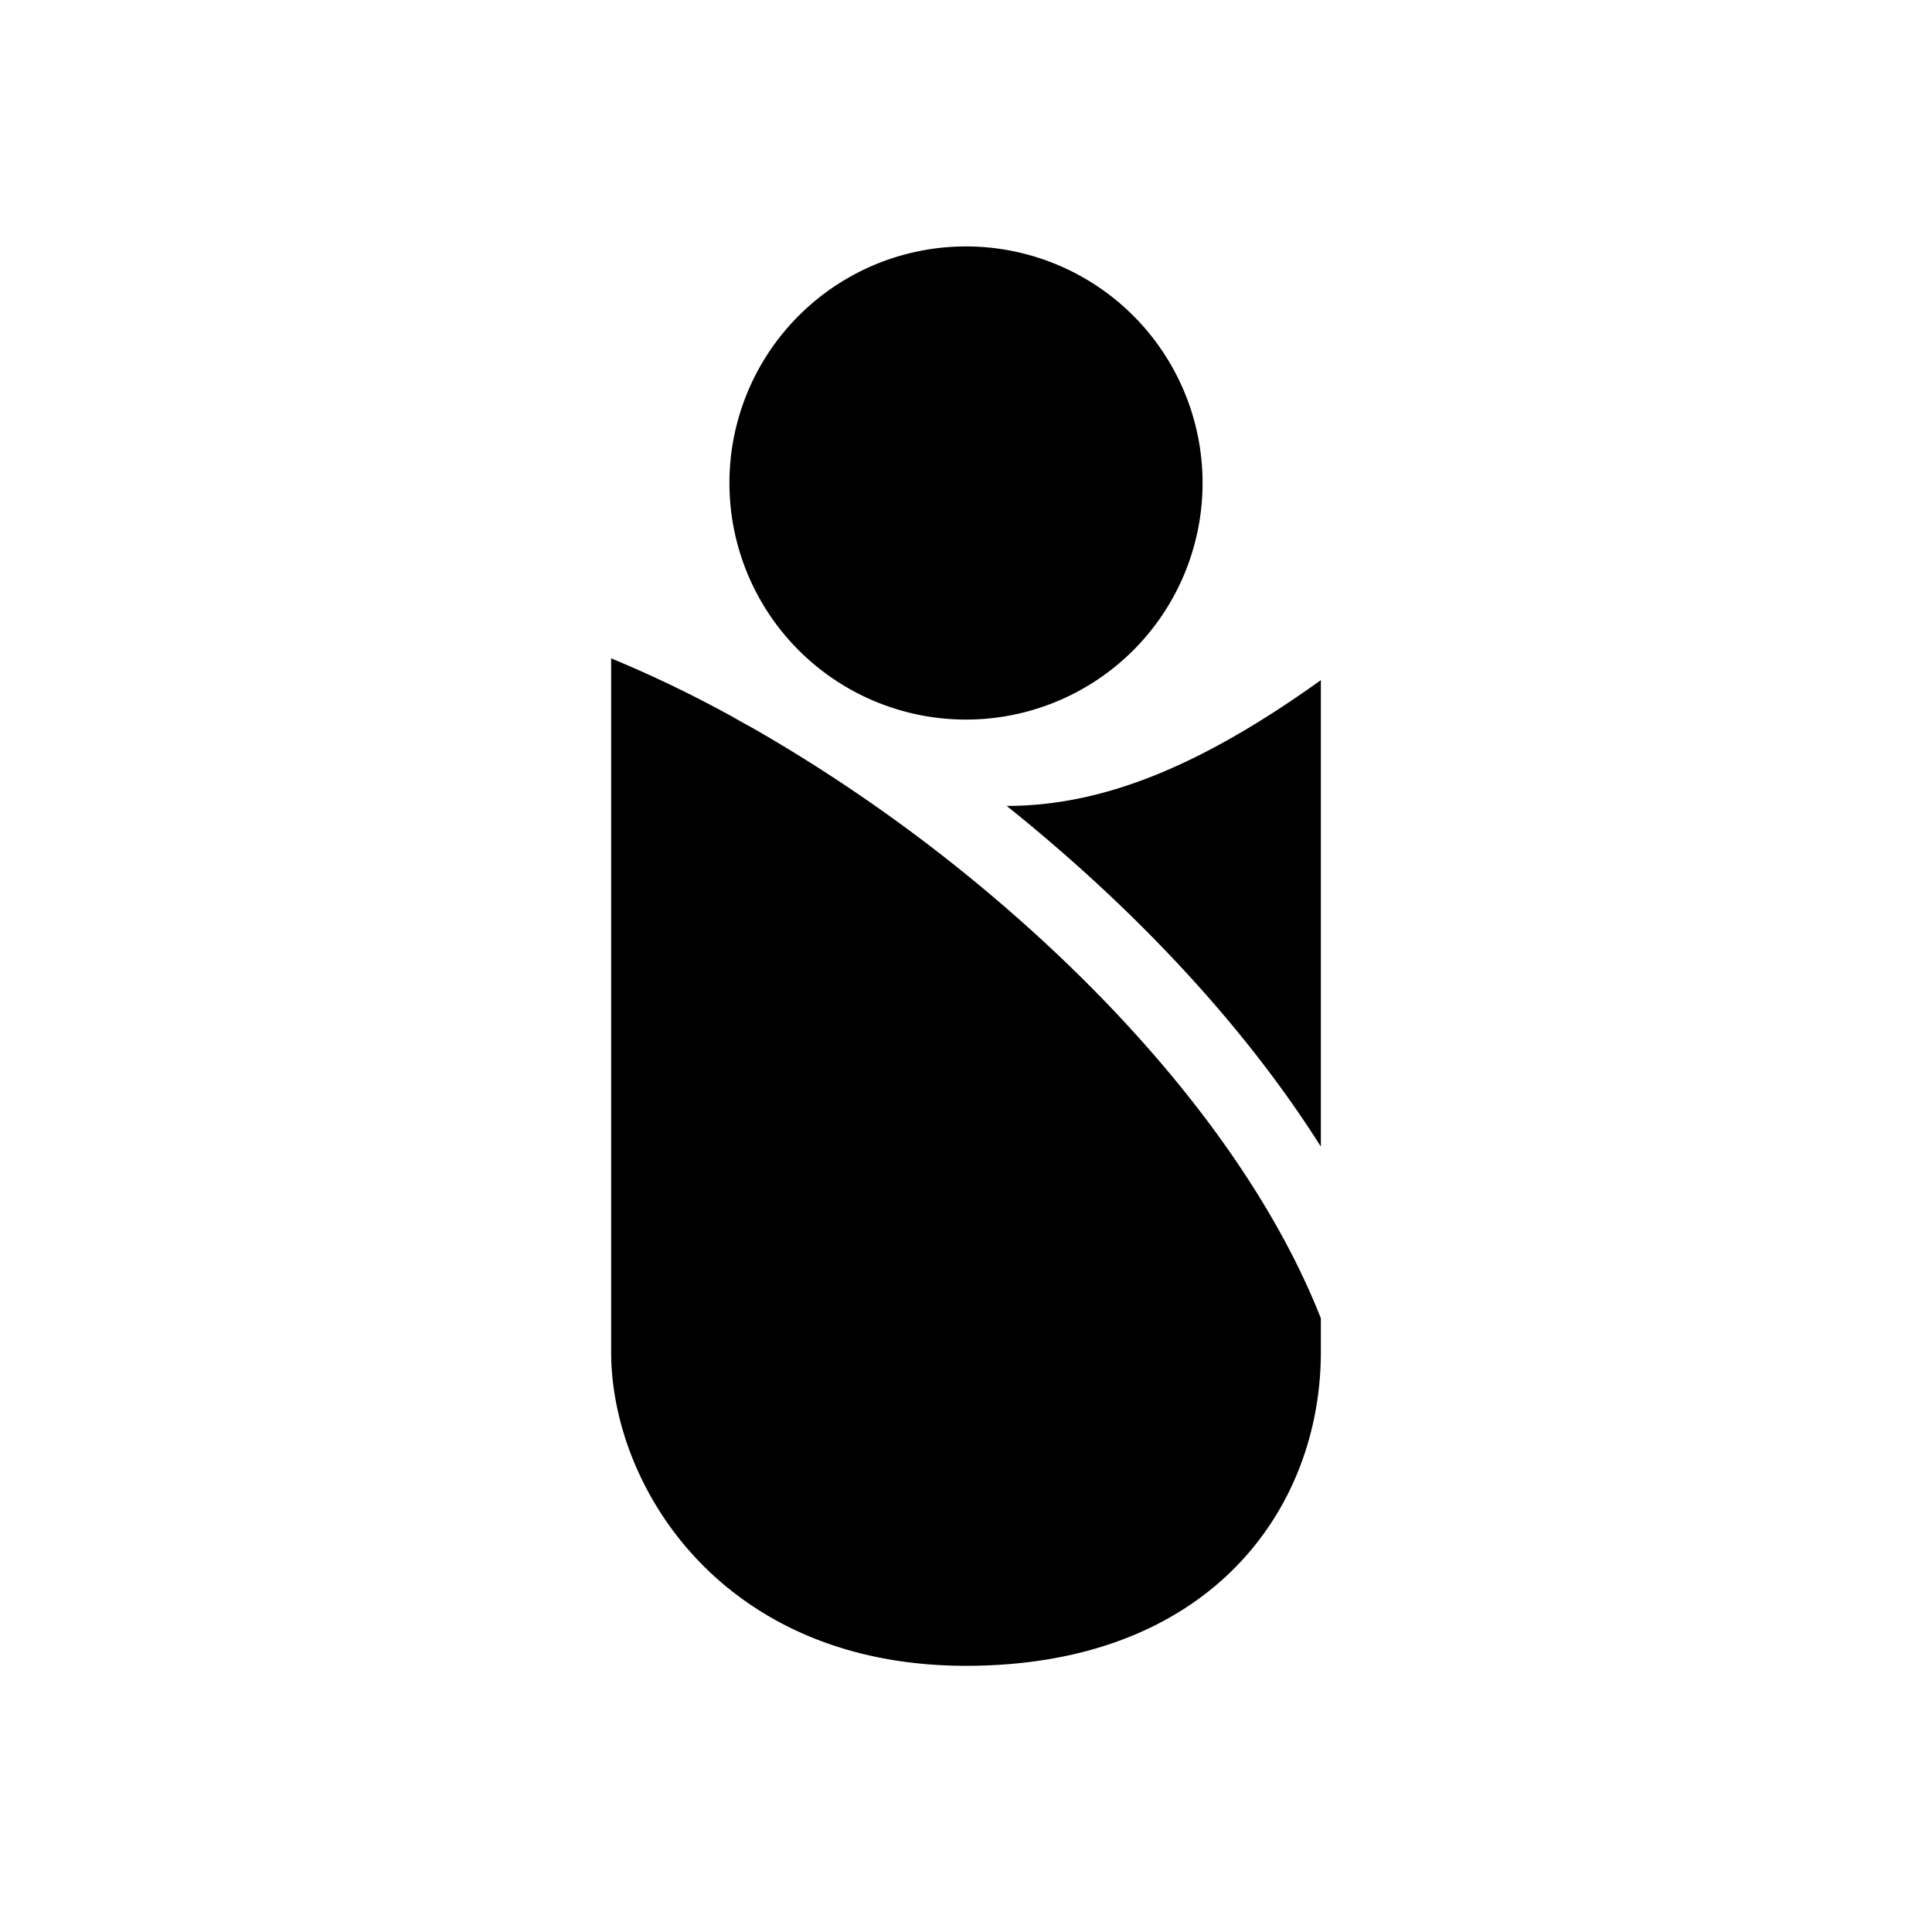 <svg xmlns="http://www.w3.org/2000/svg" aria-hidden="true" role="img" width="128" height="128" preserveAspectRatio="xMidYMid meet" viewBox="0 0 48 49"><g fill="currentColor"><path d="M24 18.25a6 6 0 1 0 0-12a6 6 0 0 0 0 12Z"/><path fill-rule="evenodd" d="M15 16.697V34.29c0 3.411 2.813 7.959 9 7.959c6.188 0 9-3.98 9-7.959v-.855c-1.444-3.67-4.435-7.343-8.014-10.434a40.935 40.935 0 0 0-6.371-4.522a30.812 30.812 0 0 1-.568-.317A30.837 30.837 0 0 0 15 16.697Zm10.032 3.744c.427.34.847.69 1.261 1.048c2.6 2.245 4.969 4.839 6.707 7.592V17.25c-3.042 2.178-5.51 3.186-7.968 3.191Z" clip-rule="evenodd"/></g></svg>
